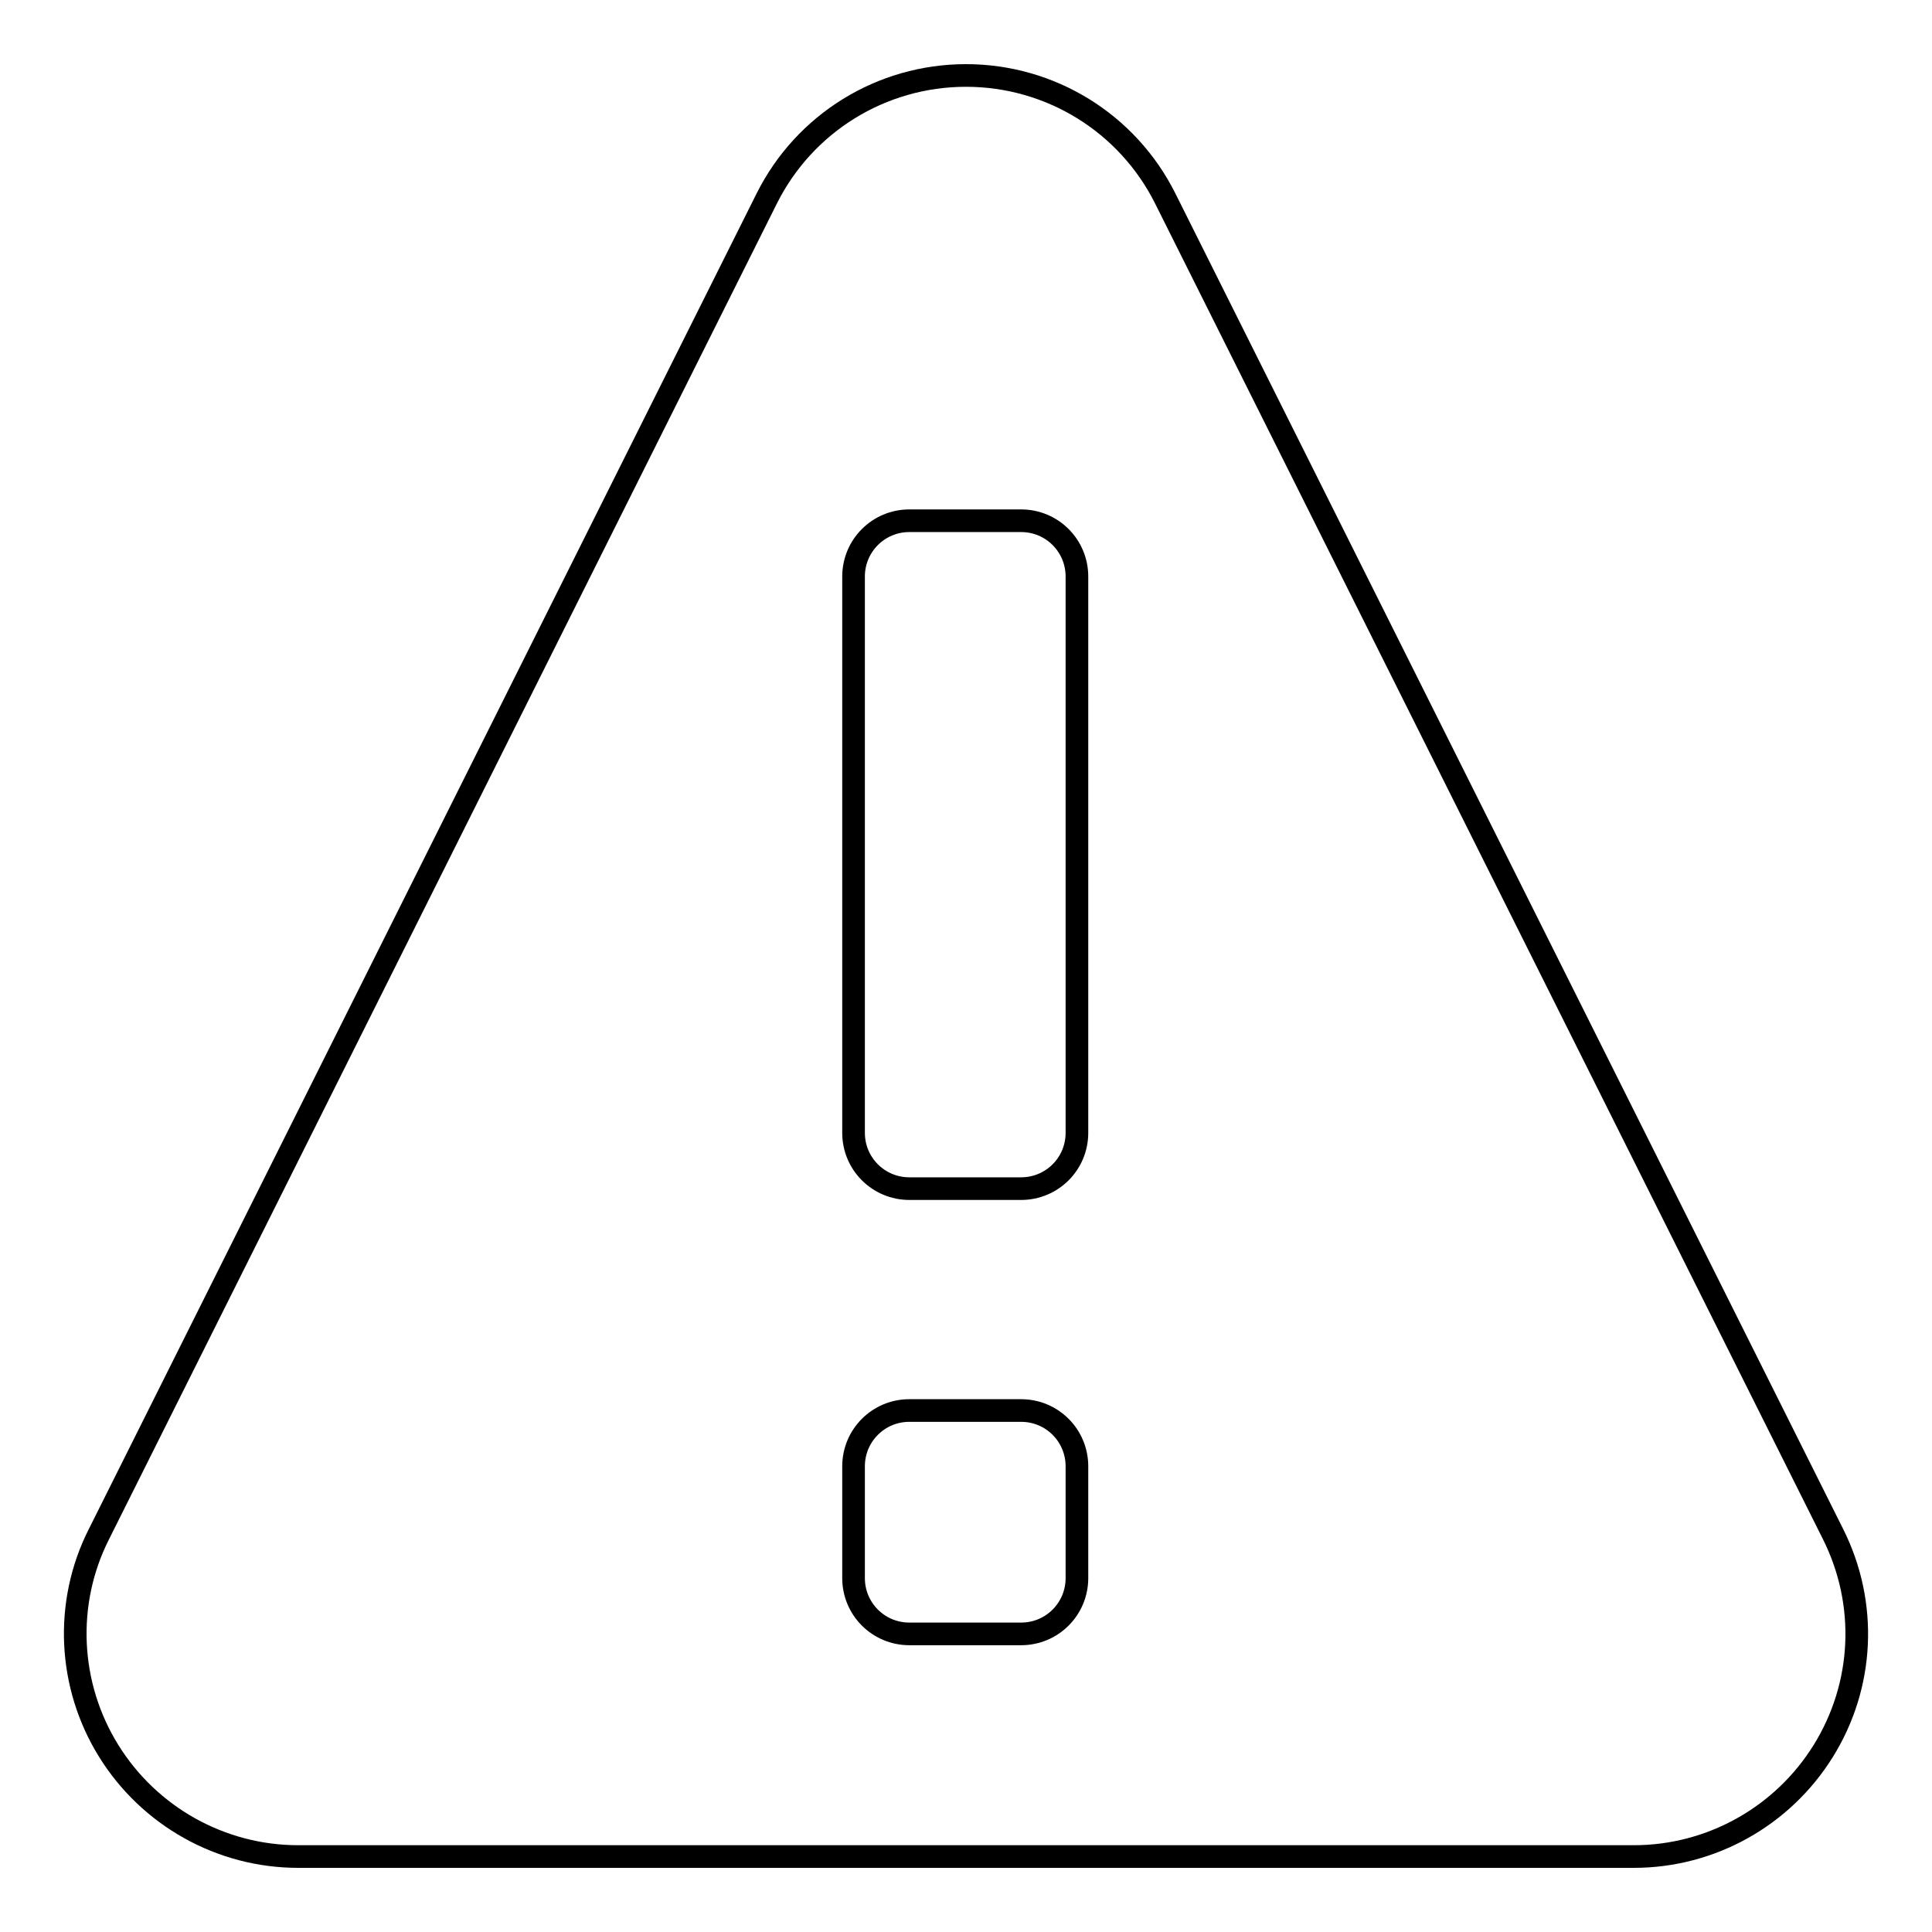 <?xml version="1.0" encoding="utf-8"?>
<!-- Svg Vector Icons : http://www.onlinewebfonts.com/icon -->
<!DOCTYPE svg PUBLIC "-//W3C//DTD SVG 1.1//EN" "http://www.w3.org/Graphics/SVG/1.1/DTD/svg11.dtd">
<svg version="1.1" xmlns="http://www.w3.org/2000/svg" xmlns:xlink="http://www.w3.org/1999/xlink" x="0px" y="0px" viewBox="0 0 256 256" enable-background="new 0 0 256 256" xml:space="preserve">
<g> <path stroke-width="3" fill-opacity="0" stroke="#000000"  d="M242.9,203.3l-88.5-177c-5-10-15.2-16.3-26.4-16.3s-21.4,6.3-26.4,16.3l-88.5,177c-4.6,9.1-4.1,20,1.3,28.7 c5.4,8.7,14.9,14,25.1,14h177c10.2,0,19.7-5.3,25.1-14C247,223.3,247.5,212.5,242.9,203.3z M142.7,209.1c0,4.1-3.3,7.4-7.4,7.4 h-14.8c-4.1,0-7.4-3.3-7.4-7.4v-14.8c0-4.1,3.3-7.4,7.4-7.4h14.8c4.1,0,7.4,3.3,7.4,7.4V209.1z M142.7,150.1c0,4.1-3.3,7.4-7.4,7.4 h-14.8c-4.1,0-7.4-3.3-7.4-7.4V76.4c0-4.1,3.3-7.4,7.4-7.4h14.8c4.1,0,7.4,3.3,7.4,7.4V150.1z"/></g>
</svg>